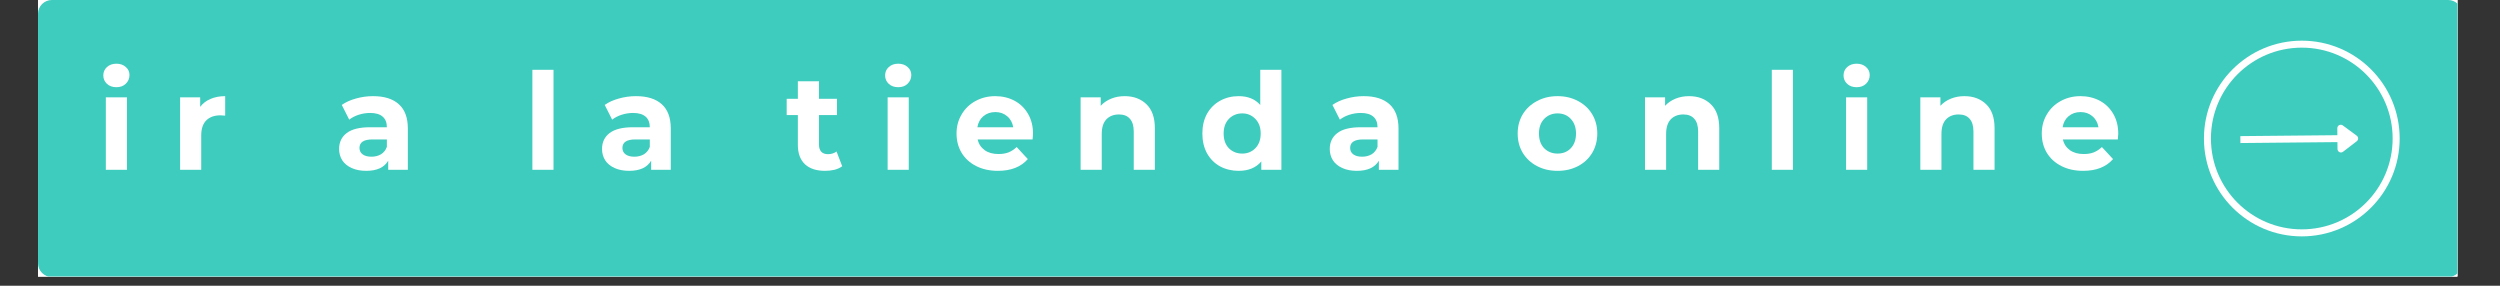<?xml version="1.0" encoding="UTF-8"?>
<svg xmlns="http://www.w3.org/2000/svg" xmlns:xlink="http://www.w3.org/1999/xlink" width="350" zoomAndPan="magnify" viewBox="0 0 262.5 30" height="40" preserveAspectRatio="xMidYMid meet" version="1.0">
  <rect x="0" y="0" width="262.5" height="30" fill="#333333" stroke="none"/>
  <defs>
    <g></g>
    <clipPath id="940dd1ff77">
      <path d="M 3.992 0 L 258.023 0 L 258.023 29.031 L 3.992 29.031 Z M 3.992 0 " clip-rule="nonzero"></path>
    </clipPath>
    <clipPath id="8caf7ce324">
      <path d="M 3.992 0 L 258.023 0 L 258.023 29.031 L 3.992 29.031 Z M 3.992 0 " clip-rule="nonzero"></path>
    </clipPath>
    <clipPath id="f9f0da0cb0">
      <path d="M 5.445 0 L 257.055 0 C 257.855 0 258.508 0.652 258.508 1.453 L 258.508 27.633 C 258.508 28.438 257.855 29.086 257.055 29.086 L 5.445 29.086 C 4.645 29.086 3.992 28.438 3.992 27.633 L 3.992 1.453 C 3.992 0.652 4.645 0 5.445 0 " clip-rule="nonzero"></path>
    </clipPath>
    <clipPath id="887876a87b">
      <path d="M 231.414 4.27 L 251.965 4.27 L 251.965 24.82 L 231.414 24.82 Z M 231.414 4.27 " clip-rule="nonzero"></path>
    </clipPath>
    <clipPath id="409c6c0ea7">
      <path d="M 241.688 4.27 C 236.012 4.27 231.414 8.867 231.414 14.543 C 231.414 20.219 236.012 24.82 241.688 24.82 C 247.363 24.82 251.965 20.219 251.965 14.543 C 251.965 8.867 247.363 4.27 241.688 4.27 " clip-rule="nonzero"></path>
    </clipPath>
    <clipPath id="d9856a9919">
      <path d="M 232.148 5.004 L 251.227 5.004 L 251.227 24.082 L 232.148 24.082 Z M 232.148 5.004 " clip-rule="nonzero"></path>
    </clipPath>
    <clipPath id="91a9fce974">
      <path d="M 241.688 5.004 C 236.418 5.004 232.148 9.277 232.148 14.543 C 232.148 19.812 236.418 24.082 241.688 24.082 C 246.957 24.082 251.227 19.812 251.227 14.543 C 251.227 9.277 246.957 5.004 241.688 5.004 " clip-rule="nonzero"></path>
    </clipPath>
  </defs>
  <g clip-path="url(#940dd1ff77)">
    <path fill="#ffffff" d="M 3.992 0 L 258.508 0 L 258.508 36.359 L 3.992 36.359 Z M 3.992 0 " fill-opacity="1" fill-rule="nonzero"></path>
    <path fill="#ffffff" d="M 3.992 0 L 258.508 0 L 258.508 29.086 L 3.992 29.086 Z M 3.992 0 " fill-opacity="1" fill-rule="nonzero"></path>
    <path fill="#ffffff" d="M 3.992 0 L 258.508 0 L 258.508 29.086 L 3.992 29.086 Z M 3.992 0 " fill-opacity="1" fill-rule="nonzero"></path>
  </g>
  <g clip-path="url(#8caf7ce324)">
    <g clip-path="url(#f9f0da0cb0)">
      <path fill="#3dccbe" d="M 3.992 0 L 258.508 0 L 258.508 29.086 L 3.992 29.086 Z M 3.992 0 " fill-opacity="1" fill-rule="nonzero"></path>
    </g>
  </g>
  <g clip-path="url(#887876a87b)">
    <g clip-path="url(#409c6c0ea7)">
      <path fill="#ffffff" d="M 231.414 4.27 L 251.965 4.27 L 251.965 24.82 L 231.414 24.82 Z M 231.414 4.27 " fill-opacity="1" fill-rule="nonzero"></path>
    </g>
  </g>
  <g clip-path="url(#d9856a9919)">
    <g clip-path="url(#91a9fce974)">
      <path fill="#3dccbe" d="M 232.148 5.004 L 251.227 5.004 L 251.227 24.082 L 232.148 24.082 Z M 232.148 5.004 " fill-opacity="1" fill-rule="nonzero"></path>
    </g>
  </g>
  <path stroke-linecap="butt" transform="matrix(0.726, -0.007, 0.007, 0.727, 235.234, 14.292)" fill="none" stroke-linejoin="miter" d="M 0.001 0.501 L 14.285 0.501 " stroke="#ffffff" stroke-width="1" stroke-opacity="1" stroke-miterlimit="4"></path>
  <path stroke-linecap="round" transform="matrix(0.726, -0.007, 0.007, 0.727, 235.234, 14.292)" fill-opacity="1" fill="#ffffff" fill-rule="nonzero" stroke-linejoin="round" d="M 14.535 -1.001 L 16.534 0.499 L 14.535 2.002 L 14.535 -1.001 " stroke="#ffffff" stroke-width="1" stroke-opacity="1" stroke-miterlimit="4"></path>
  <g fill="#ffffff" fill-opacity="1">
    <g transform="translate(10.096, 17.829)">
      <g>
        <path d="M 1.016 -7.609 L 3.234 -7.609 L 3.234 0 L 1.016 0 Z M 2.125 -8.672 C 1.719 -8.672 1.383 -8.789 1.125 -9.031 C 0.875 -9.27 0.75 -9.562 0.75 -9.906 C 0.75 -10.258 0.875 -10.551 1.125 -10.781 C 1.383 -11.02 1.719 -11.141 2.125 -11.141 C 2.531 -11.141 2.859 -11.023 3.109 -10.797 C 3.367 -10.578 3.5 -10.297 3.5 -9.953 C 3.5 -9.586 3.367 -9.281 3.109 -9.031 C 2.859 -8.789 2.531 -8.672 2.125 -8.672 Z M 2.125 -8.672 "></path>
      </g>
    </g>
  </g>
  <g fill="#ffffff" fill-opacity="1">
    <g transform="translate(17.894, 17.829)">
      <g>
        <path d="M 3.125 -6.609 C 3.395 -6.973 3.754 -7.25 4.203 -7.438 C 4.648 -7.633 5.164 -7.734 5.75 -7.734 L 5.75 -5.688 C 5.5 -5.707 5.332 -5.719 5.25 -5.719 C 4.613 -5.719 4.117 -5.539 3.766 -5.188 C 3.41 -4.832 3.234 -4.301 3.234 -3.594 L 3.234 0 L 1.016 0 L 1.016 -7.609 L 3.125 -7.609 Z M 3.125 -6.609 "></path>
      </g>
    </g>
  </g>
  <g fill="#ffffff" fill-opacity="1">
    <g transform="translate(27.531, 17.829)">
      <g></g>
    </g>
  </g>
  <g fill="#ffffff" fill-opacity="1">
    <g transform="translate(35.074, 17.829)">
      <g>
        <path d="M 4.094 -7.734 C 5.27 -7.734 6.172 -7.453 6.797 -6.891 C 7.43 -6.328 7.75 -5.477 7.75 -4.344 L 7.75 0 L 5.688 0 L 5.688 -0.953 C 5.27 -0.242 4.5 0.109 3.375 0.109 C 2.781 0.109 2.27 0.008 1.844 -0.188 C 1.414 -0.383 1.086 -0.656 0.859 -1 C 0.641 -1.352 0.531 -1.75 0.531 -2.188 C 0.531 -2.895 0.797 -3.453 1.328 -3.859 C 1.859 -4.266 2.68 -4.469 3.797 -4.469 L 5.547 -4.469 C 5.547 -4.957 5.398 -5.328 5.109 -5.578 C 4.816 -5.836 4.379 -5.969 3.797 -5.969 C 3.391 -5.969 2.988 -5.906 2.594 -5.781 C 2.207 -5.656 1.875 -5.484 1.594 -5.266 L 0.812 -6.812 C 1.227 -7.102 1.723 -7.328 2.297 -7.484 C 2.879 -7.648 3.477 -7.734 4.094 -7.734 Z M 3.922 -1.375 C 4.297 -1.375 4.629 -1.457 4.922 -1.625 C 5.211 -1.801 5.422 -2.062 5.547 -2.406 L 5.547 -3.188 L 4.031 -3.188 C 3.125 -3.188 2.672 -2.891 2.672 -2.297 C 2.672 -2.016 2.781 -1.789 3 -1.625 C 3.227 -1.457 3.535 -1.375 3.922 -1.375 Z M 3.922 -1.375 "></path>
      </g>
    </g>
  </g>
  <g fill="#ffffff" fill-opacity="1">
    <g transform="translate(47.341, 17.829)">
      <g></g>
    </g>
  </g>
  <g fill="#ffffff" fill-opacity="1">
    <g transform="translate(54.884, 17.829)">
      <g>
        <path d="M 1.016 -10.5 L 3.234 -10.5 L 3.234 0 L 1.016 0 Z M 1.016 -10.5 "></path>
      </g>
    </g>
  </g>
  <g fill="#ffffff" fill-opacity="1">
    <g transform="translate(62.682, 17.829)">
      <g>
        <path d="M 4.094 -7.734 C 5.27 -7.734 6.172 -7.453 6.797 -6.891 C 7.43 -6.328 7.75 -5.477 7.75 -4.344 L 7.75 0 L 5.688 0 L 5.688 -0.953 C 5.27 -0.242 4.5 0.109 3.375 0.109 C 2.781 0.109 2.27 0.008 1.844 -0.188 C 1.414 -0.383 1.086 -0.656 0.859 -1 C 0.641 -1.352 0.531 -1.75 0.531 -2.188 C 0.531 -2.895 0.797 -3.453 1.328 -3.859 C 1.859 -4.266 2.68 -4.469 3.797 -4.469 L 5.547 -4.469 C 5.547 -4.957 5.398 -5.328 5.109 -5.578 C 4.816 -5.836 4.379 -5.969 3.797 -5.969 C 3.391 -5.969 2.988 -5.906 2.594 -5.781 C 2.207 -5.656 1.875 -5.484 1.594 -5.266 L 0.812 -6.812 C 1.227 -7.102 1.723 -7.328 2.297 -7.484 C 2.879 -7.648 3.477 -7.734 4.094 -7.734 Z M 3.922 -1.375 C 4.297 -1.375 4.629 -1.457 4.922 -1.625 C 5.211 -1.801 5.422 -2.062 5.547 -2.406 L 5.547 -3.188 L 4.031 -3.188 C 3.125 -3.188 2.672 -2.891 2.672 -2.297 C 2.672 -2.016 2.781 -1.789 3 -1.625 C 3.227 -1.457 3.535 -1.375 3.922 -1.375 Z M 3.922 -1.375 "></path>
      </g>
    </g>
  </g>
  <g fill="#ffffff" fill-opacity="1">
    <g transform="translate(74.95, 17.829)">
      <g></g>
    </g>
  </g>
  <g fill="#ffffff" fill-opacity="1">
    <g transform="translate(82.493, 17.829)">
      <g>
        <path d="M 5.938 -0.375 C 5.719 -0.207 5.445 -0.082 5.125 0 C 4.812 0.07 4.484 0.109 4.141 0.109 C 3.234 0.109 2.531 -0.117 2.031 -0.578 C 1.531 -1.047 1.281 -1.727 1.281 -2.625 L 1.281 -5.75 L 0.109 -5.75 L 0.109 -7.453 L 1.281 -7.453 L 1.281 -9.297 L 3.5 -9.297 L 3.5 -7.453 L 5.391 -7.453 L 5.391 -5.75 L 3.5 -5.75 L 3.5 -2.641 C 3.5 -2.328 3.578 -2.082 3.734 -1.906 C 3.898 -1.727 4.133 -1.641 4.438 -1.641 C 4.789 -1.641 5.094 -1.734 5.344 -1.922 Z M 5.938 -0.375 "></path>
      </g>
    </g>
  </g>
  <g fill="#ffffff" fill-opacity="1">
    <g transform="translate(92.186, 17.829)">
      <g>
        <path d="M 1.016 -7.609 L 3.234 -7.609 L 3.234 0 L 1.016 0 Z M 2.125 -8.672 C 1.719 -8.672 1.383 -8.789 1.125 -9.031 C 0.875 -9.27 0.75 -9.562 0.75 -9.906 C 0.75 -10.258 0.875 -10.551 1.125 -10.781 C 1.383 -11.02 1.719 -11.141 2.125 -11.141 C 2.531 -11.141 2.859 -11.023 3.109 -10.797 C 3.367 -10.578 3.5 -10.297 3.5 -9.953 C 3.5 -9.586 3.367 -9.281 3.109 -9.031 C 2.859 -8.789 2.531 -8.672 2.125 -8.672 Z M 2.125 -8.672 "></path>
      </g>
    </g>
  </g>
  <g fill="#ffffff" fill-opacity="1">
    <g transform="translate(99.984, 17.829)">
      <g>
        <path d="M 8.484 -3.781 C 8.484 -3.75 8.469 -3.551 8.438 -3.188 L 2.672 -3.188 C 2.773 -2.719 3.02 -2.344 3.406 -2.062 C 3.789 -1.789 4.273 -1.656 4.859 -1.656 C 5.254 -1.656 5.602 -1.711 5.906 -1.828 C 6.219 -1.953 6.504 -2.141 6.766 -2.391 L 7.938 -1.125 C 7.219 -0.301 6.172 0.109 4.797 0.109 C 3.941 0.109 3.18 -0.055 2.516 -0.391 C 1.859 -0.723 1.348 -1.188 0.984 -1.781 C 0.629 -2.375 0.453 -3.051 0.453 -3.812 C 0.453 -4.551 0.629 -5.219 0.984 -5.812 C 1.336 -6.414 1.82 -6.883 2.438 -7.219 C 3.062 -7.562 3.754 -7.734 4.516 -7.734 C 5.266 -7.734 5.941 -7.57 6.547 -7.25 C 7.148 -6.926 7.625 -6.461 7.969 -5.859 C 8.312 -5.266 8.484 -4.57 8.484 -3.781 Z M 4.531 -6.062 C 4.031 -6.062 3.609 -5.914 3.266 -5.625 C 2.93 -5.344 2.723 -4.957 2.641 -4.469 L 6.406 -4.469 C 6.32 -4.957 6.109 -5.344 5.766 -5.625 C 5.43 -5.914 5.02 -6.062 4.531 -6.062 Z M 4.531 -6.062 "></path>
      </g>
    </g>
  </g>
  <g fill="#ffffff" fill-opacity="1">
    <g transform="translate(112.449, 17.829)">
      <g>
        <path d="M 5.641 -7.734 C 6.586 -7.734 7.352 -7.445 7.938 -6.875 C 8.52 -6.312 8.812 -5.473 8.812 -4.359 L 8.812 0 L 6.594 0 L 6.594 -4.016 C 6.594 -4.617 6.457 -5.066 6.188 -5.359 C 5.926 -5.66 5.547 -5.812 5.047 -5.812 C 4.492 -5.812 4.051 -5.641 3.719 -5.297 C 3.395 -4.953 3.234 -4.441 3.234 -3.766 L 3.234 0 L 1.016 0 L 1.016 -7.609 L 3.125 -7.609 L 3.125 -6.719 C 3.414 -7.039 3.781 -7.289 4.219 -7.469 C 4.656 -7.645 5.129 -7.734 5.641 -7.734 Z M 5.641 -7.734 "></path>
      </g>
    </g>
  </g>
  <g fill="#ffffff" fill-opacity="1">
    <g transform="translate(125.764, 17.829)">
      <g>
        <path d="M 8.781 -10.5 L 8.781 0 L 6.672 0 L 6.672 -0.875 C 6.117 -0.219 5.328 0.109 4.297 0.109 C 3.578 0.109 2.926 -0.047 2.344 -0.359 C 1.758 -0.68 1.301 -1.141 0.969 -1.734 C 0.645 -2.336 0.484 -3.031 0.484 -3.812 C 0.484 -4.594 0.645 -5.281 0.969 -5.875 C 1.301 -6.469 1.758 -6.926 2.344 -7.25 C 2.926 -7.57 3.578 -7.734 4.297 -7.734 C 5.266 -7.734 6.02 -7.426 6.562 -6.812 L 6.562 -10.5 Z M 4.672 -1.703 C 5.223 -1.703 5.68 -1.891 6.047 -2.266 C 6.422 -2.648 6.609 -3.164 6.609 -3.812 C 6.609 -4.445 6.422 -4.957 6.047 -5.344 C 5.68 -5.727 5.223 -5.922 4.672 -5.922 C 4.109 -5.922 3.641 -5.727 3.266 -5.344 C 2.898 -4.957 2.719 -4.445 2.719 -3.812 C 2.719 -3.164 2.898 -2.648 3.266 -2.266 C 3.641 -1.891 4.109 -1.703 4.672 -1.703 Z M 4.672 -1.703 "></path>
      </g>
    </g>
  </g>
  <g fill="#ffffff" fill-opacity="1">
    <g transform="translate(139.093, 17.829)">
      <g>
        <path d="M 4.094 -7.734 C 5.27 -7.734 6.172 -7.453 6.797 -6.891 C 7.43 -6.328 7.75 -5.477 7.75 -4.344 L 7.75 0 L 5.688 0 L 5.688 -0.953 C 5.27 -0.242 4.5 0.109 3.375 0.109 C 2.781 0.109 2.27 0.008 1.844 -0.188 C 1.414 -0.383 1.086 -0.656 0.859 -1 C 0.641 -1.352 0.531 -1.75 0.531 -2.188 C 0.531 -2.895 0.797 -3.453 1.328 -3.859 C 1.859 -4.266 2.68 -4.469 3.797 -4.469 L 5.547 -4.469 C 5.547 -4.957 5.398 -5.328 5.109 -5.578 C 4.816 -5.836 4.379 -5.969 3.797 -5.969 C 3.391 -5.969 2.988 -5.906 2.594 -5.781 C 2.207 -5.656 1.875 -5.484 1.594 -5.266 L 0.812 -6.812 C 1.227 -7.102 1.723 -7.328 2.297 -7.484 C 2.879 -7.648 3.477 -7.734 4.094 -7.734 Z M 3.922 -1.375 C 4.297 -1.375 4.629 -1.457 4.922 -1.625 C 5.211 -1.801 5.422 -2.062 5.547 -2.406 L 5.547 -3.188 L 4.031 -3.188 C 3.125 -3.188 2.672 -2.891 2.672 -2.297 C 2.672 -2.016 2.781 -1.789 3 -1.625 C 3.227 -1.457 3.535 -1.375 3.922 -1.375 Z M 3.922 -1.375 "></path>
      </g>
    </g>
  </g>
  <g fill="#ffffff" fill-opacity="1">
    <g transform="translate(151.36, 17.829)">
      <g></g>
    </g>
  </g>
  <g fill="#ffffff" fill-opacity="1">
    <g transform="translate(158.903, 17.829)">
      <g>
        <path d="M 4.641 0.109 C 3.836 0.109 3.117 -0.055 2.484 -0.391 C 1.848 -0.723 1.348 -1.188 0.984 -1.781 C 0.629 -2.375 0.453 -3.051 0.453 -3.812 C 0.453 -4.562 0.629 -5.234 0.984 -5.828 C 1.348 -6.422 1.848 -6.883 2.484 -7.219 C 3.117 -7.562 3.836 -7.734 4.641 -7.734 C 5.441 -7.734 6.16 -7.562 6.797 -7.219 C 7.43 -6.883 7.926 -6.422 8.281 -5.828 C 8.633 -5.234 8.812 -4.562 8.812 -3.812 C 8.812 -3.051 8.633 -2.375 8.281 -1.781 C 7.926 -1.188 7.43 -0.723 6.797 -0.391 C 6.16 -0.055 5.441 0.109 4.641 0.109 Z M 4.641 -1.703 C 5.211 -1.703 5.676 -1.891 6.031 -2.266 C 6.395 -2.648 6.578 -3.164 6.578 -3.812 C 6.578 -4.445 6.395 -4.957 6.031 -5.344 C 5.676 -5.727 5.211 -5.922 4.641 -5.922 C 4.078 -5.922 3.609 -5.727 3.234 -5.344 C 2.867 -4.957 2.688 -4.445 2.688 -3.812 C 2.688 -3.164 2.867 -2.648 3.234 -2.266 C 3.609 -1.891 4.078 -1.703 4.641 -1.703 Z M 4.641 -1.703 "></path>
      </g>
    </g>
  </g>
  <g fill="#ffffff" fill-opacity="1">
    <g transform="translate(171.709, 17.829)">
      <g>
        <path d="M 5.641 -7.734 C 6.586 -7.734 7.352 -7.445 7.938 -6.875 C 8.52 -6.312 8.812 -5.473 8.812 -4.359 L 8.812 0 L 6.594 0 L 6.594 -4.016 C 6.594 -4.617 6.457 -5.066 6.188 -5.359 C 5.926 -5.66 5.547 -5.812 5.047 -5.812 C 4.492 -5.812 4.051 -5.641 3.719 -5.297 C 3.395 -4.953 3.234 -4.441 3.234 -3.766 L 3.234 0 L 1.016 0 L 1.016 -7.609 L 3.125 -7.609 L 3.125 -6.719 C 3.414 -7.039 3.781 -7.289 4.219 -7.469 C 4.656 -7.645 5.129 -7.734 5.641 -7.734 Z M 5.641 -7.734 "></path>
      </g>
    </g>
  </g>
  <g fill="#ffffff" fill-opacity="1">
    <g transform="translate(185.023, 17.829)">
      <g>
        <path d="M 1.016 -10.5 L 3.234 -10.5 L 3.234 0 L 1.016 0 Z M 1.016 -10.5 "></path>
      </g>
    </g>
  </g>
  <g fill="#ffffff" fill-opacity="1">
    <g transform="translate(192.821, 17.829)">
      <g>
        <path d="M 1.016 -7.609 L 3.234 -7.609 L 3.234 0 L 1.016 0 Z M 2.125 -8.672 C 1.719 -8.672 1.383 -8.789 1.125 -9.031 C 0.875 -9.27 0.75 -9.562 0.75 -9.906 C 0.75 -10.258 0.875 -10.551 1.125 -10.781 C 1.383 -11.02 1.719 -11.141 2.125 -11.141 C 2.531 -11.141 2.859 -11.023 3.109 -10.797 C 3.367 -10.578 3.5 -10.297 3.5 -9.953 C 3.5 -9.586 3.367 -9.281 3.109 -9.031 C 2.859 -8.789 2.531 -8.672 2.125 -8.672 Z M 2.125 -8.672 "></path>
      </g>
    </g>
  </g>
  <g fill="#ffffff" fill-opacity="1">
    <g transform="translate(200.618, 17.829)">
      <g>
        <path d="M 5.641 -7.734 C 6.586 -7.734 7.352 -7.445 7.938 -6.875 C 8.52 -6.312 8.812 -5.473 8.812 -4.359 L 8.812 0 L 6.594 0 L 6.594 -4.016 C 6.594 -4.617 6.457 -5.066 6.188 -5.359 C 5.926 -5.66 5.547 -5.812 5.047 -5.812 C 4.492 -5.812 4.051 -5.641 3.719 -5.297 C 3.395 -4.953 3.234 -4.441 3.234 -3.766 L 3.234 0 L 1.016 0 L 1.016 -7.609 L 3.125 -7.609 L 3.125 -6.719 C 3.414 -7.039 3.781 -7.289 4.219 -7.469 C 4.656 -7.645 5.129 -7.734 5.641 -7.734 Z M 5.641 -7.734 "></path>
      </g>
    </g>
  </g>
  <g fill="#ffffff" fill-opacity="1">
    <g transform="translate(213.933, 17.829)">
      <g>
        <path d="M 8.484 -3.781 C 8.484 -3.75 8.469 -3.551 8.438 -3.188 L 2.672 -3.188 C 2.773 -2.719 3.02 -2.344 3.406 -2.062 C 3.789 -1.789 4.273 -1.656 4.859 -1.656 C 5.254 -1.656 5.602 -1.711 5.906 -1.828 C 6.219 -1.953 6.504 -2.141 6.766 -2.391 L 7.938 -1.125 C 7.219 -0.301 6.172 0.109 4.797 0.109 C 3.941 0.109 3.18 -0.055 2.516 -0.391 C 1.859 -0.723 1.348 -1.188 0.984 -1.781 C 0.629 -2.375 0.453 -3.051 0.453 -3.812 C 0.453 -4.551 0.629 -5.219 0.984 -5.812 C 1.336 -6.414 1.82 -6.883 2.438 -7.219 C 3.062 -7.562 3.754 -7.734 4.516 -7.734 C 5.266 -7.734 5.941 -7.57 6.547 -7.25 C 7.148 -6.926 7.625 -6.461 7.969 -5.859 C 8.312 -5.266 8.484 -4.57 8.484 -3.781 Z M 4.531 -6.062 C 4.031 -6.062 3.609 -5.914 3.266 -5.625 C 2.93 -5.344 2.723 -4.957 2.641 -4.469 L 6.406 -4.469 C 6.32 -4.957 6.109 -5.344 5.766 -5.625 C 5.43 -5.914 5.02 -6.062 4.531 -6.062 Z M 4.531 -6.062 "></path>
      </g>
    </g>
  </g>
  <g fill="#ffffff" fill-opacity="1">
    <g transform="translate(226.395, 17.829)">
      <g></g>
    </g>
  </g>
</svg>
